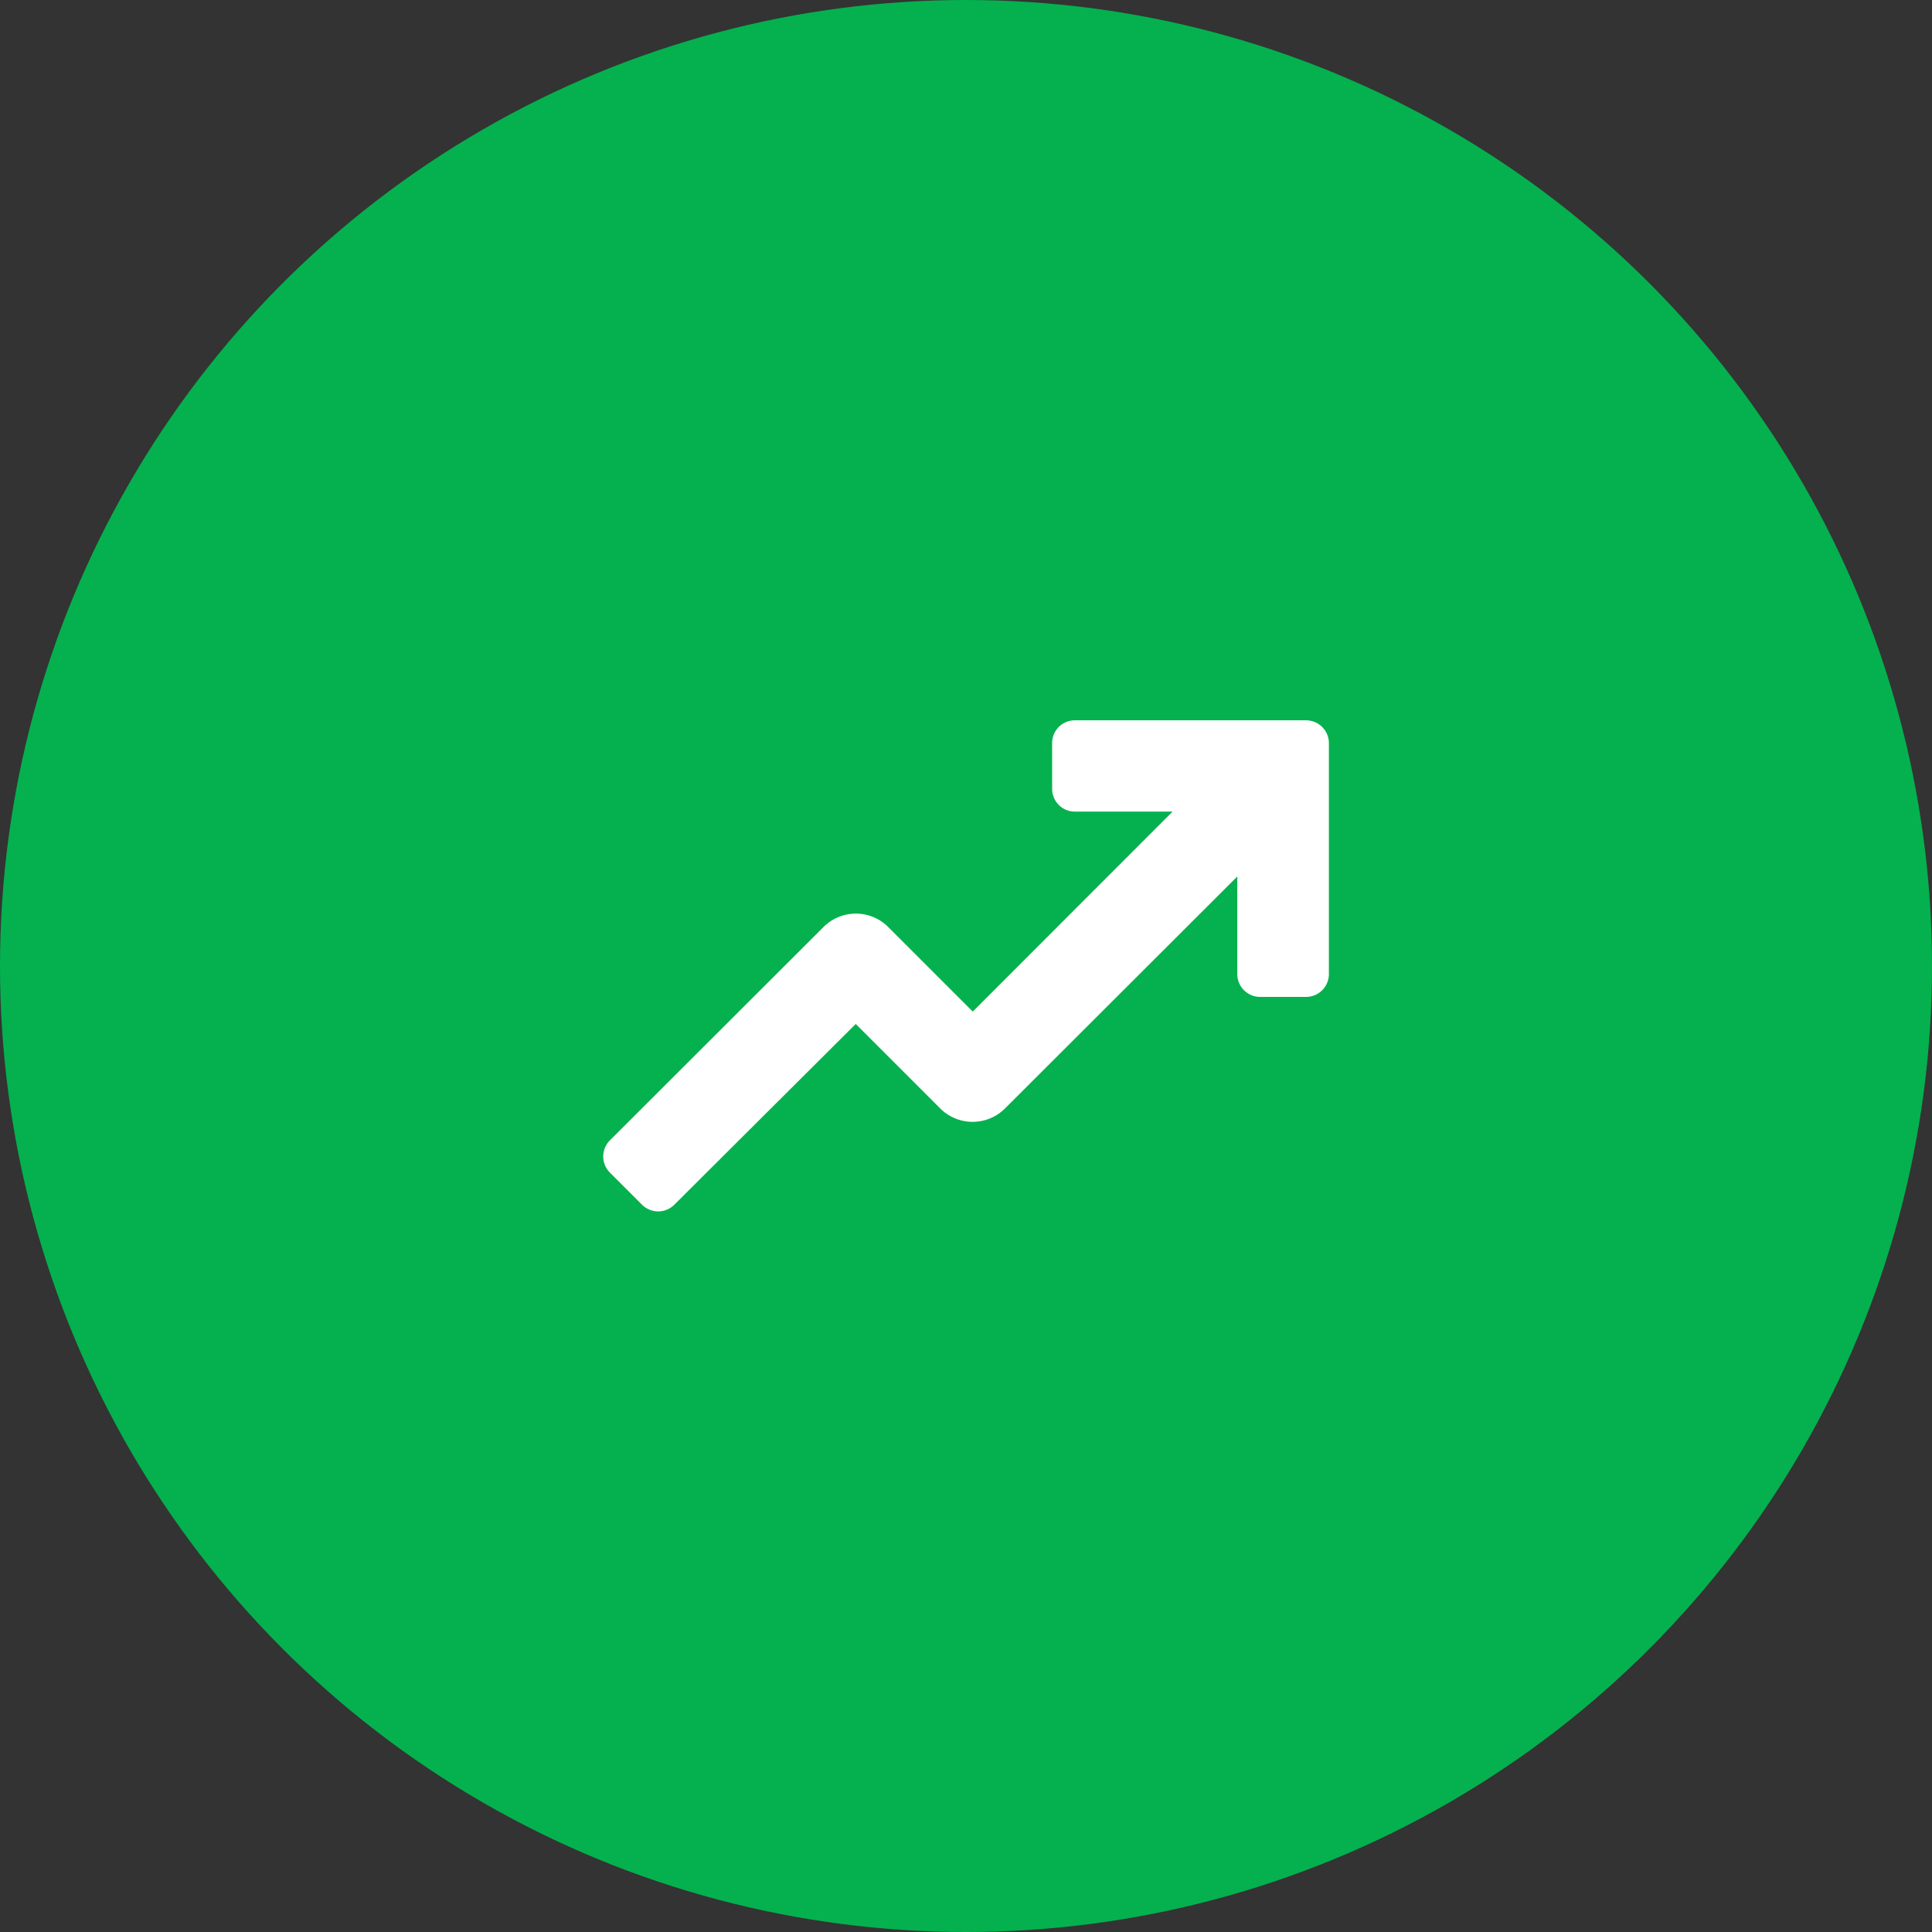 <svg id="Layer_1" data-name="Layer 1" xmlns="http://www.w3.org/2000/svg" viewBox="0 0 120 120"><rect x="0" y="0" width="120" height="120" fill="#333333" stroke="none"/><defs><style>.cls-1{fill:#04b14e;}.cls-2{fill:#fff;}</style></defs><circle id="Ellipse_121" data-name="Ellipse 121" class="cls-1" cx="60" cy="60" r="60"/><g id="rise"><path id="Path_1660" data-name="Path 1660" class="cls-2" d="M81.12,44.74H66.77a1.41,1.41,0,0,0-1.42,1.41V49a1.41,1.41,0,0,0,1.42,1.41h6.06L60.42,62.83l-5.26-5.26a2.84,2.84,0,0,0-4,0L37.88,70.83a1.42,1.42,0,0,0,0,2h0l2,2a1.42,1.42,0,0,0,2,0L53.15,63.6l5.26,5.26a2.85,2.85,0,0,0,4,0h0L76.85,54.44v6.07a1.42,1.42,0,0,0,1.42,1.41h2.85a1.42,1.42,0,0,0,1.42-1.41V46.15a1.42,1.42,0,0,0-1.42-1.41Z"/></g></svg>
